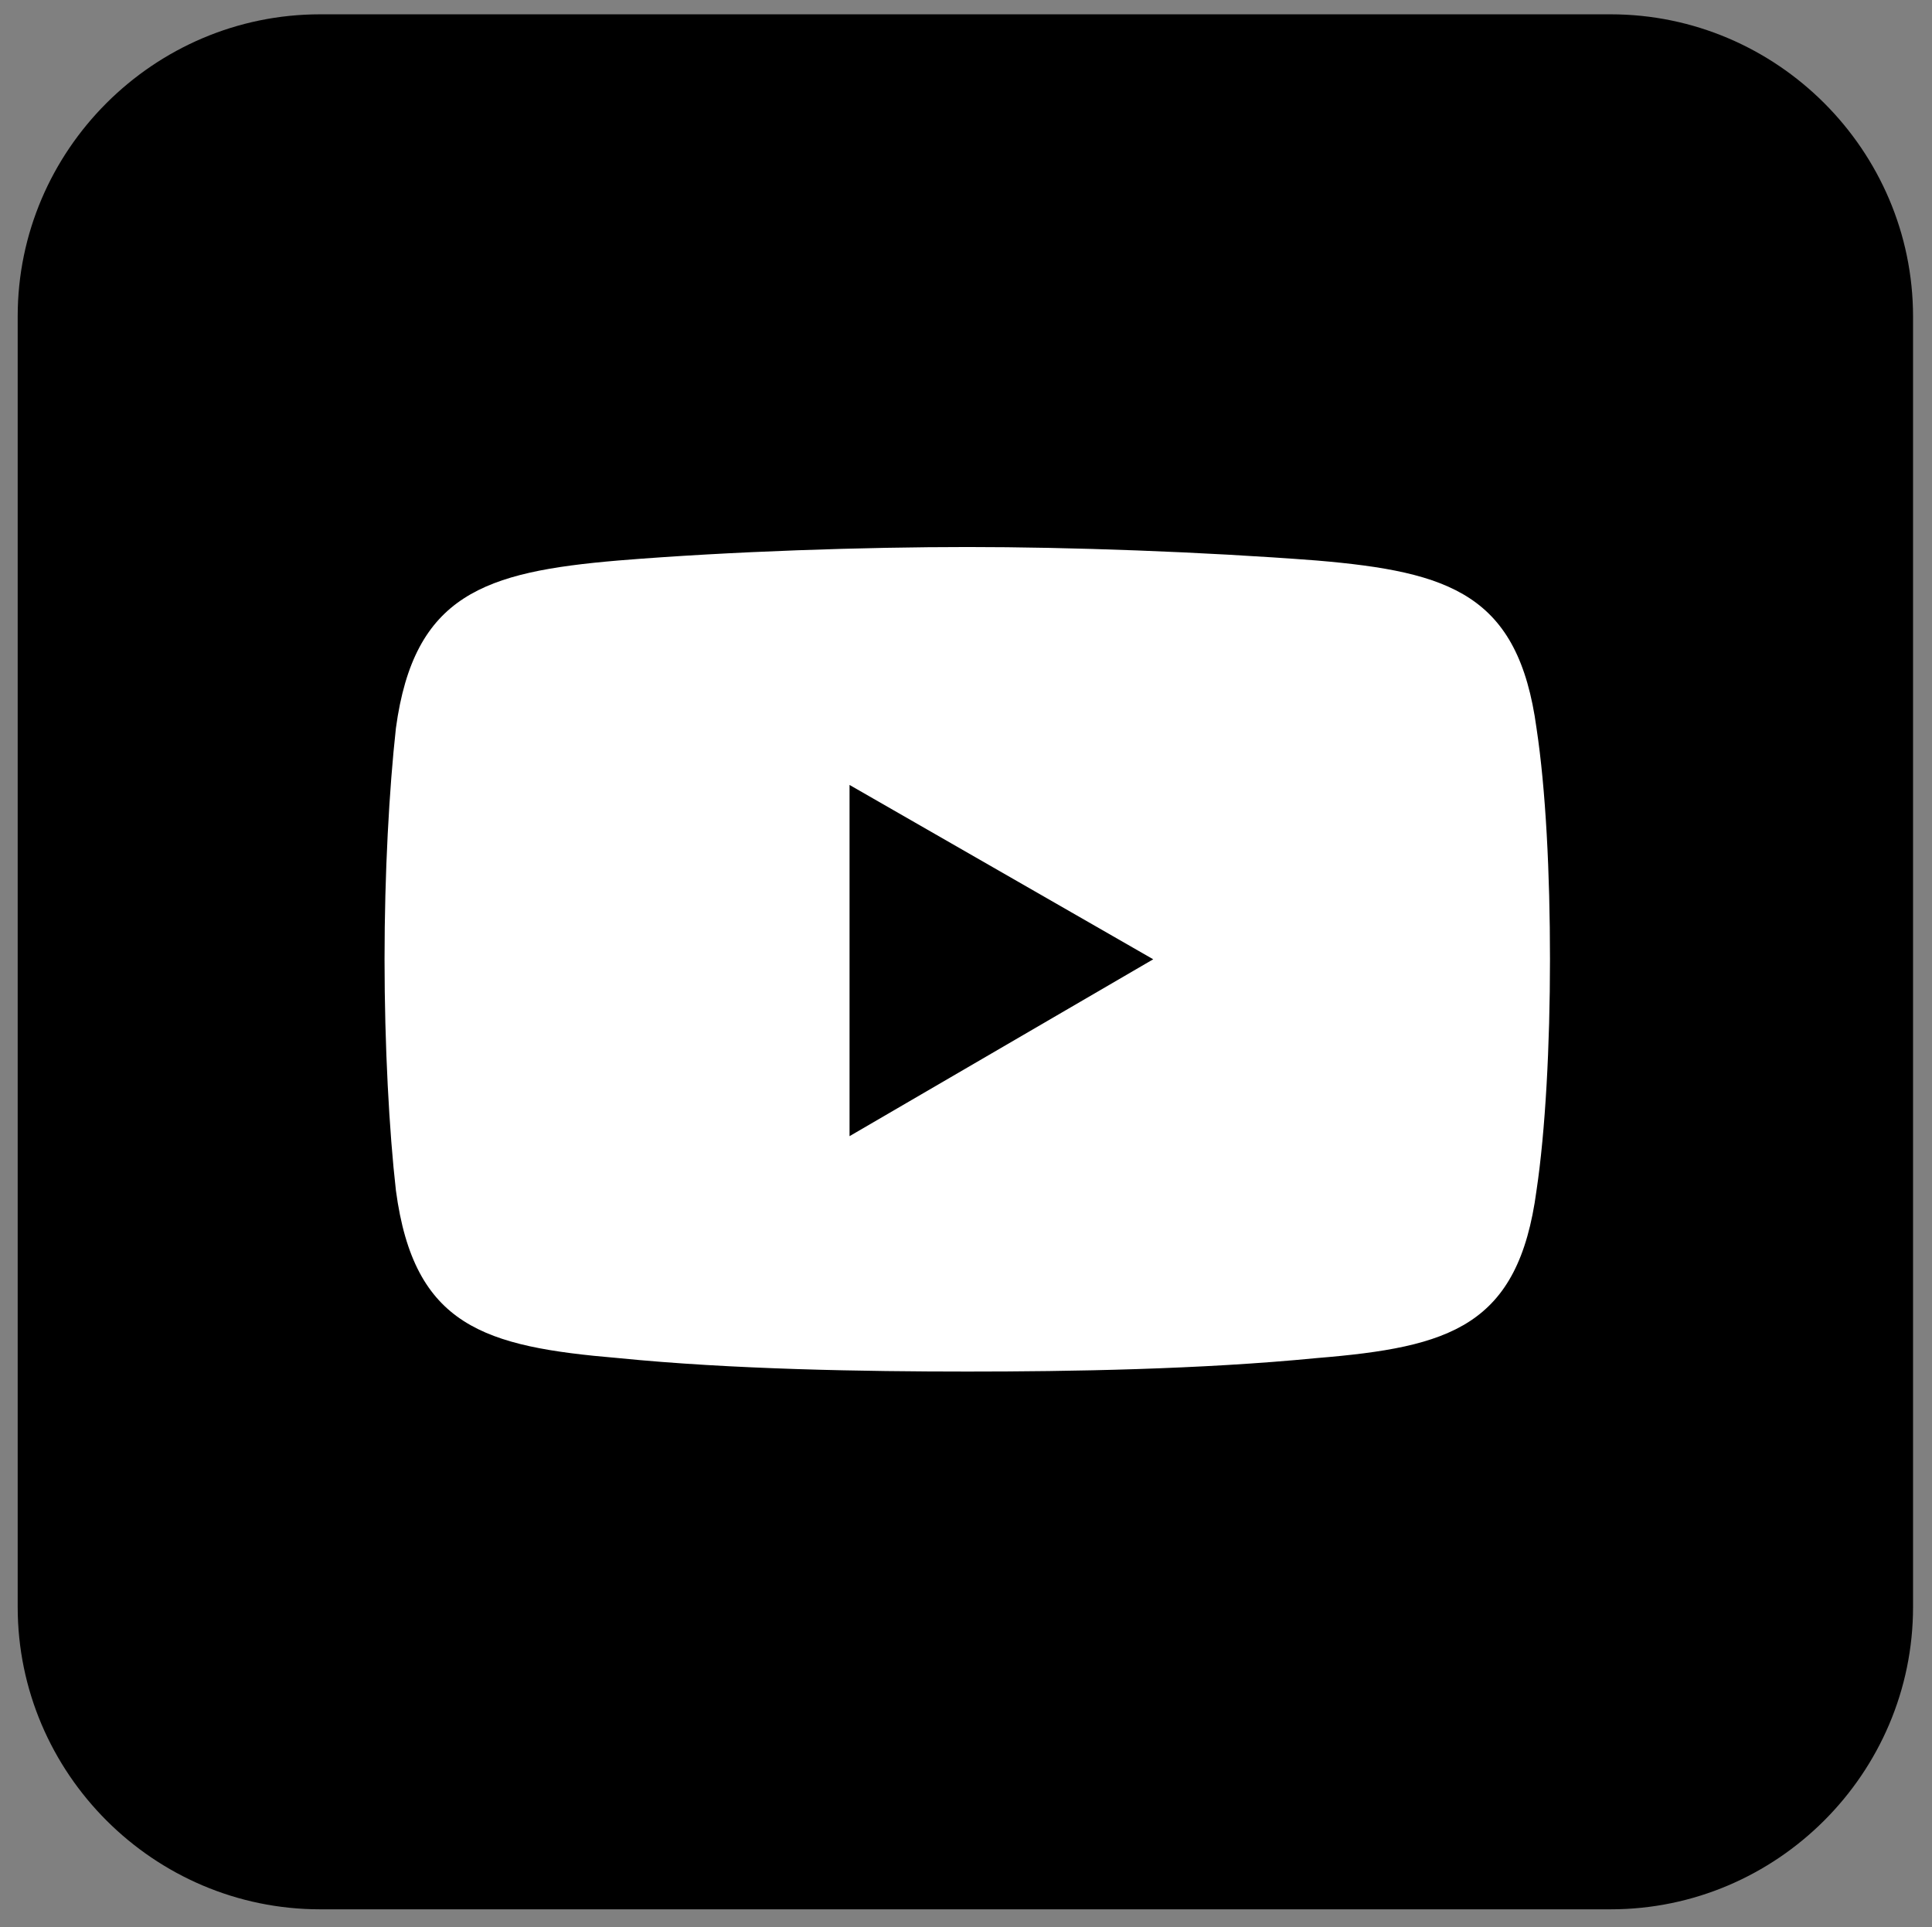 <?xml version="1.0" encoding="utf-8"?>
<!-- Generator: Adobe Illustrator 25.4.4, SVG Export Plug-In . SVG Version: 6.00 Build 0)  -->
<svg version="1.1" xmlns="http://www.w3.org/2000/svg" xmlns:xlink="http://www.w3.org/1999/xlink" x="0px" y="0px"
	 viewBox="0 0 458.7 457.6" style="enable-background:new 0 0 458.7 457.6;" xml:space="preserve">
<rect x="0" y="0" width="458.7" height="457.6" fill="#808080" stroke="none"/>
<style type="text/css">
	.st0{fill-rule:evenodd;clip-rule:evenodd;}
	.st1{fill-rule:evenodd;clip-rule:evenodd;fill:#FFFFFF;}
	.st2{display:none;}
</style>
<g id="Layer_1">
	<path id="XMLID_25_" class="st0" d="M382.4,453.4H76c-39.5,0-71.8-32.3-71.8-71.8V75.1C4.2,35.7,36.5,3.4,76,3.4h306.4
		c39.5,0,71.8,32.3,71.8,71.8v306.4C454.2,421.1,421.9,453.4,382.4,453.4z"/>
	<g id="XMLID_1_">
		<path id="XMLID_69_" class="st1" d="M146.8,133.1c26.9-2.2,58.7-3.2,82.9-3.2l0,0l0,0c24.2,0,55.5,1.1,82.9,3.2
			c31.8,2.7,47.9,8.1,52.2,39.8c2.2,14.5,3.2,34.5,3.2,54.9l0,0c0,20.5-1.1,40.9-3.2,54.9c-4.3,32.3-20.5,37.2-52.2,39.8
			c-27.5,2.7-58.7,3.2-82.9,3.2l0,0l0,0c-24.2,0-56-0.5-82.9-3.2c-31.8-2.7-48.5-7.5-52.8-39.8c-1.6-14-2.7-34.5-2.7-54.9l0,0
			c0-20.5,1.1-40.4,2.7-54.9C98.3,141.2,115,135.8,146.8,133.1L146.8,133.1z"/>
		<polygon id="XMLID_68_" class="st0" points="201.7,186.4 273.8,227.8 201.7,269.8 		"/>
	</g>
</g>
<g id="Layer_2" class="st2">
</g>
</svg>
